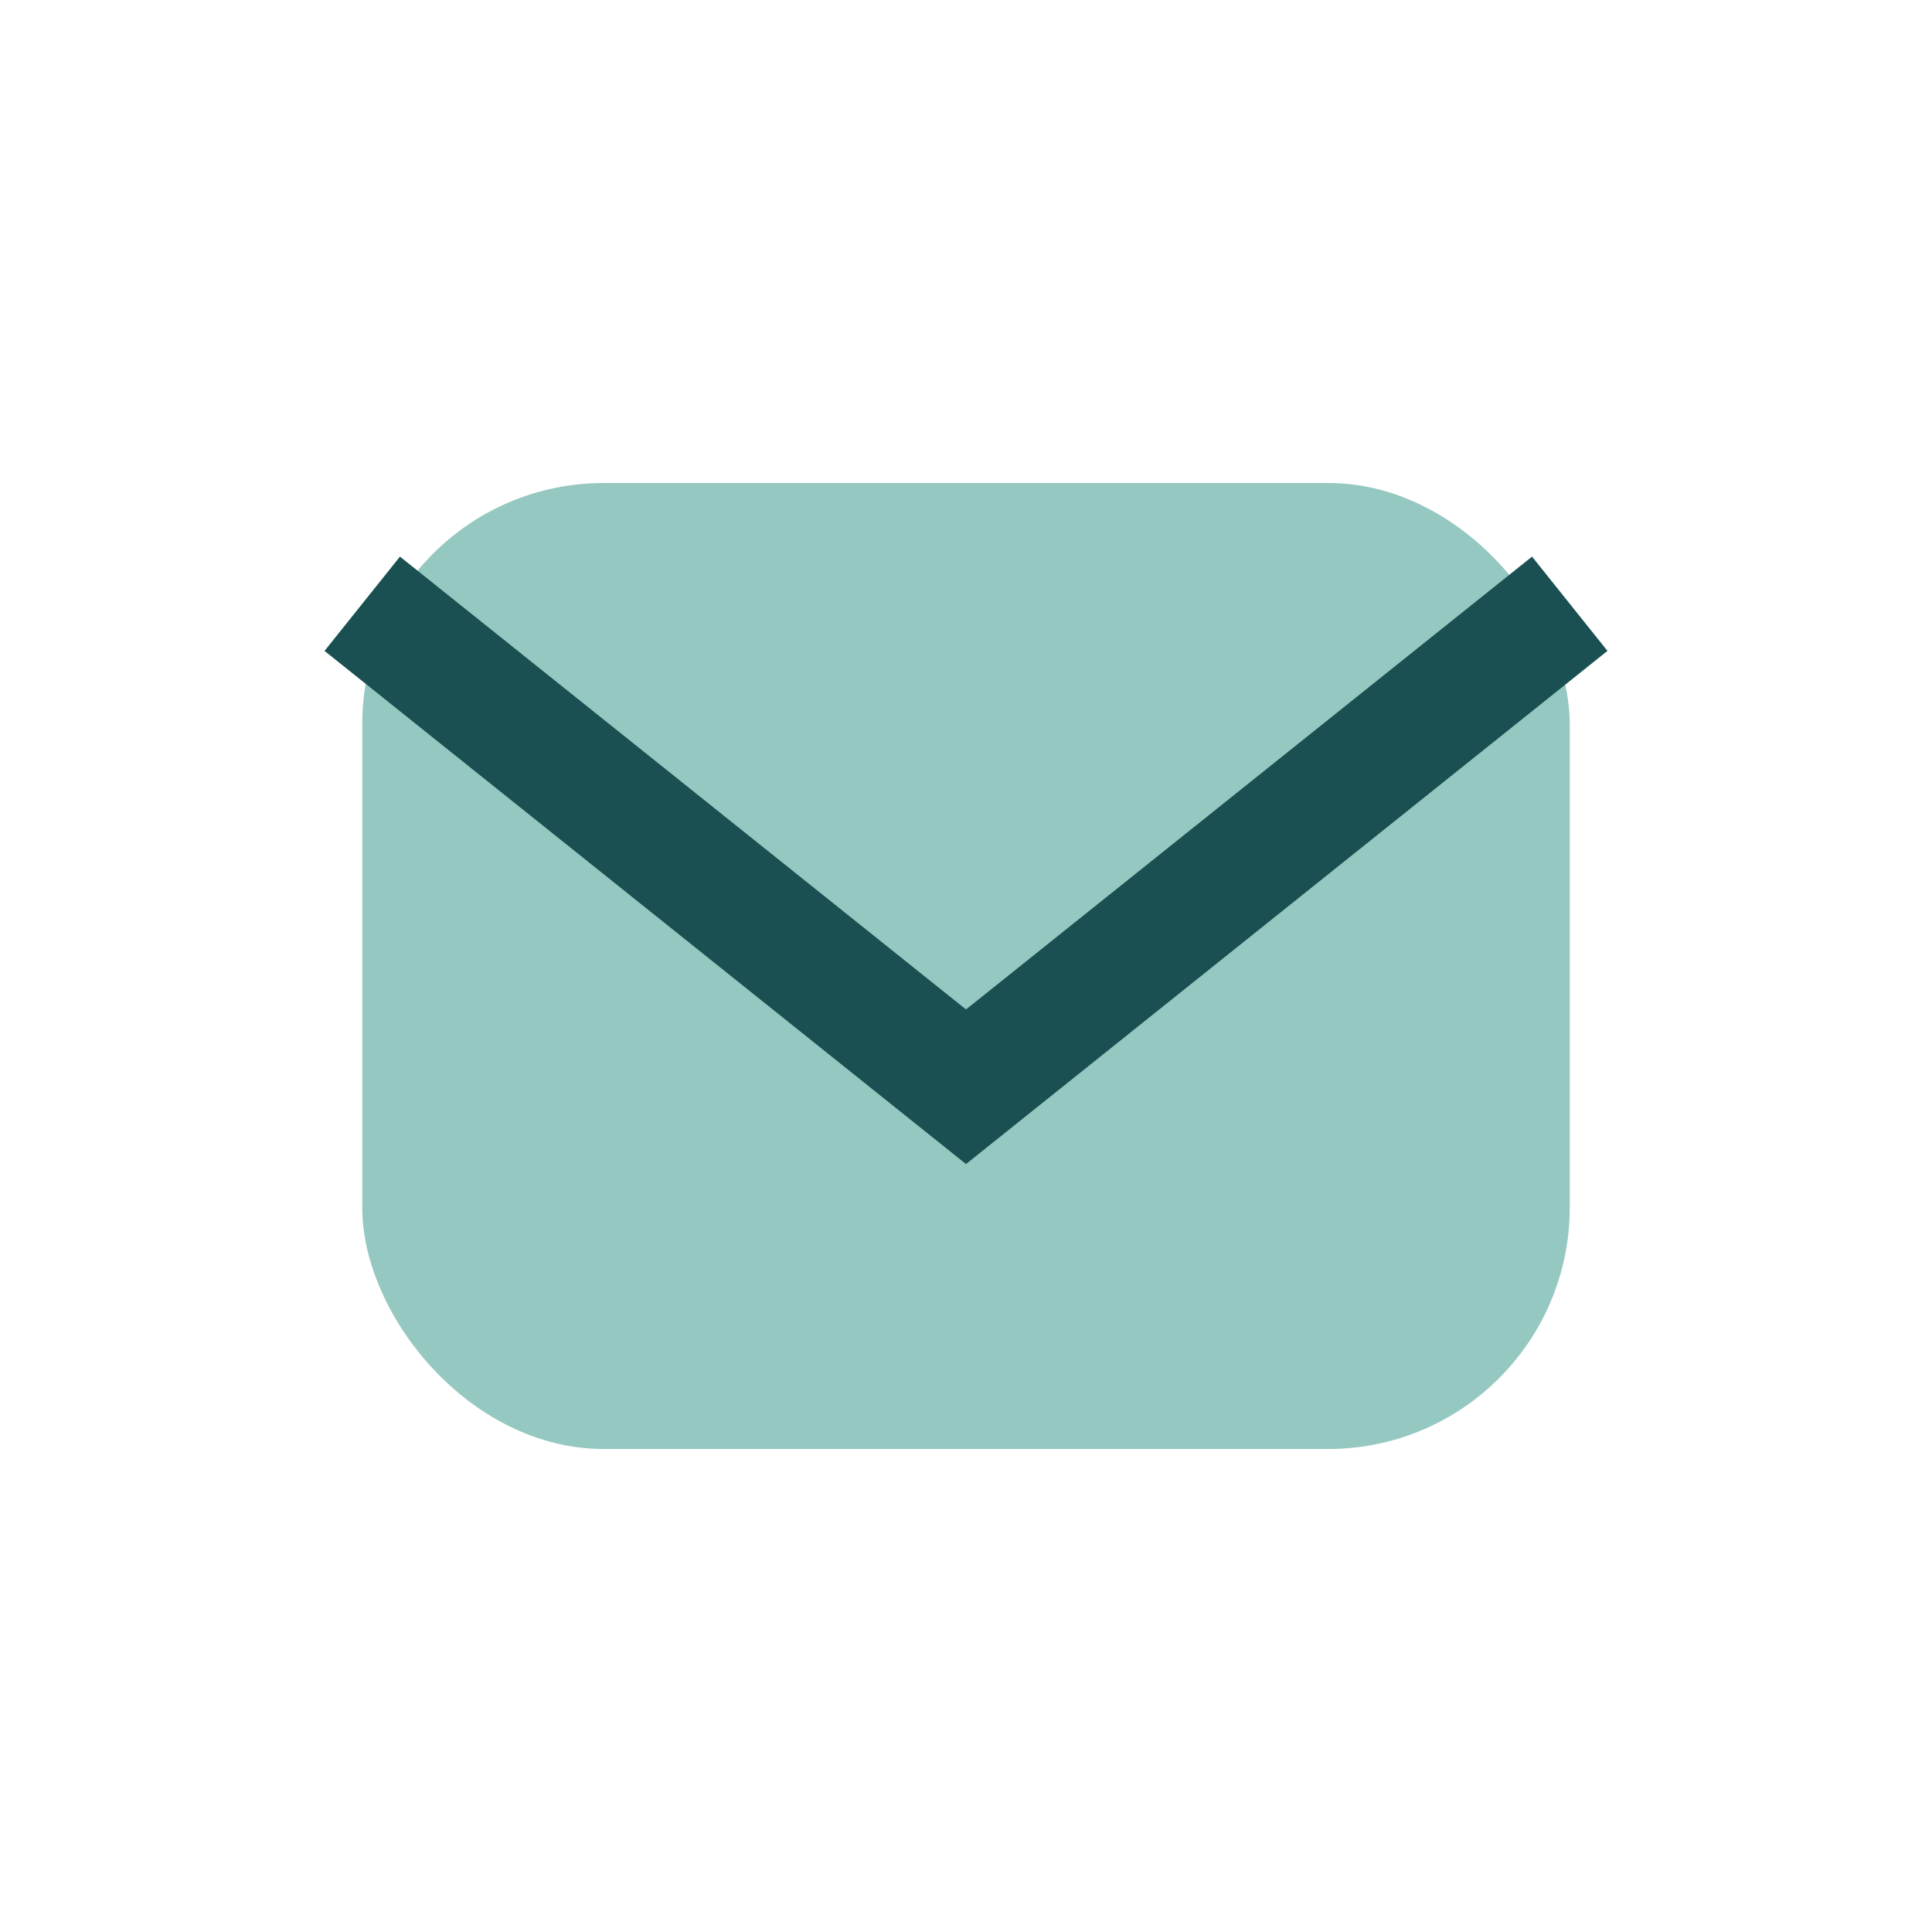 <?xml version="1.0" encoding="UTF-8"?>
<svg xmlns="http://www.w3.org/2000/svg" width="32" height="32" viewBox="0 0 32 32"><rect x="6" y="8" width="20" height="16" rx="4" fill="#95C8C1"/><path d="M6 10l10 8 10-8" stroke="#1A5052" stroke-width="2" fill="none"/></svg>